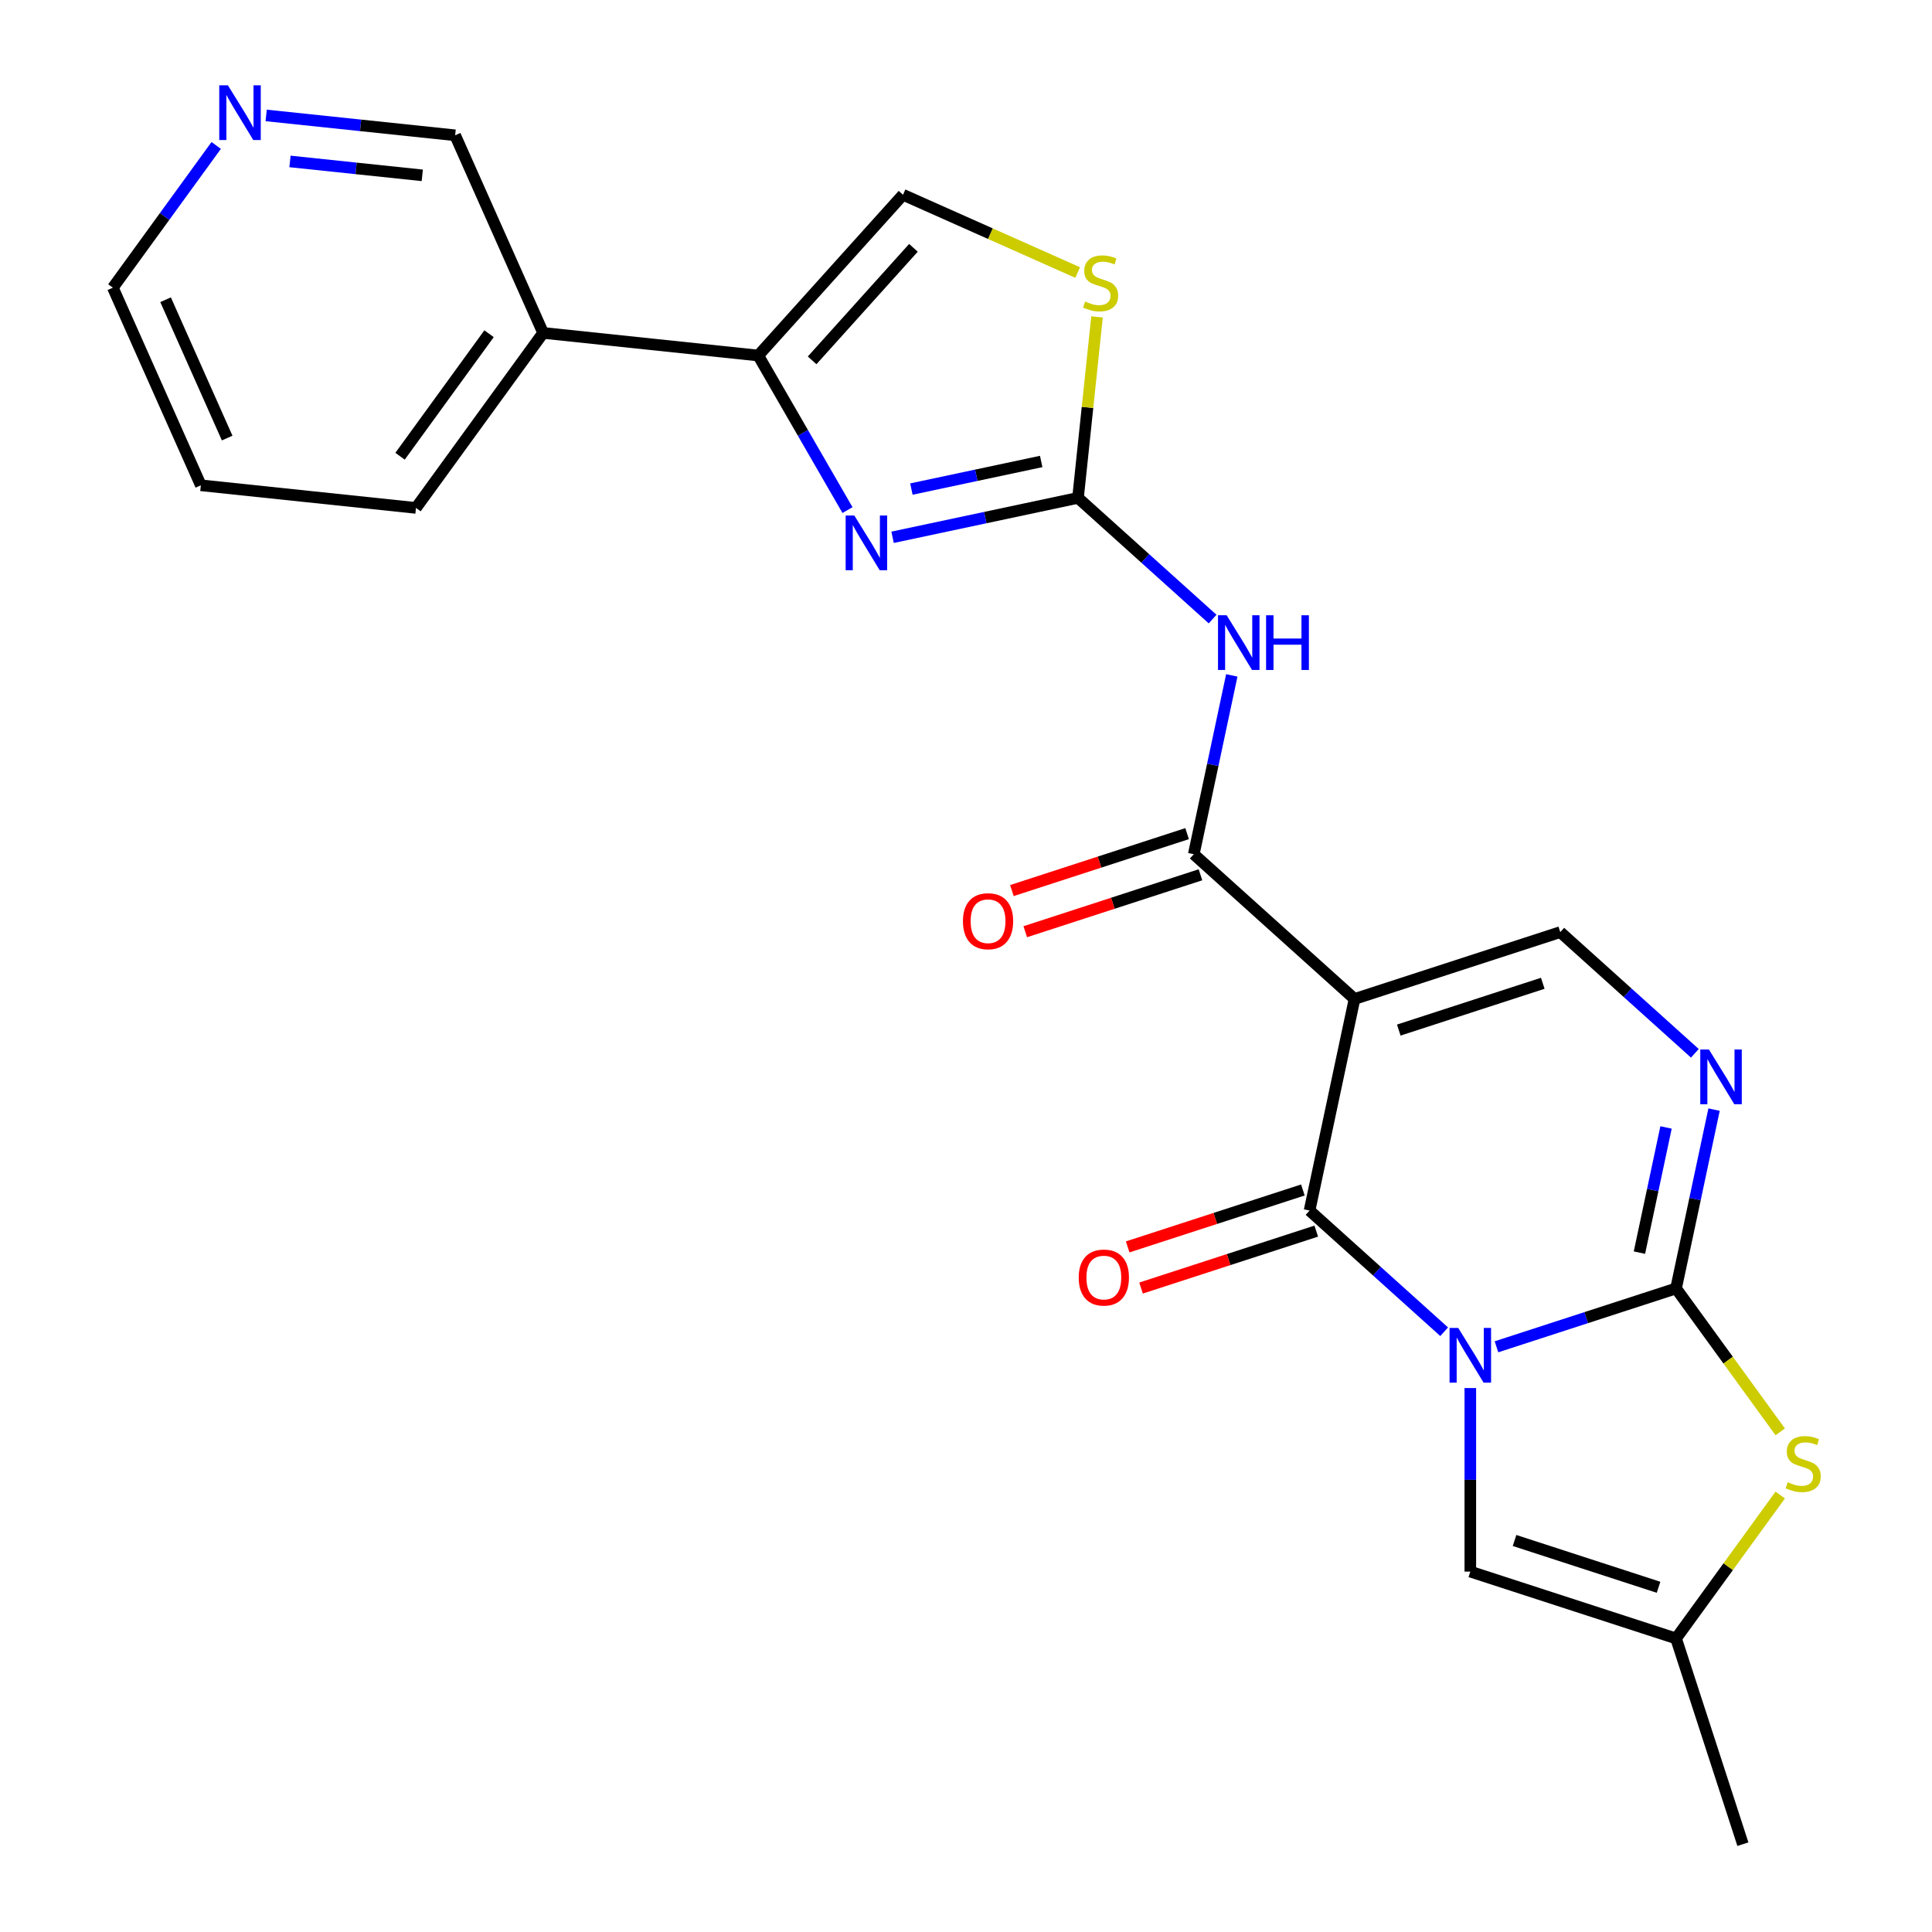 <?xml version='1.0' encoding='iso-8859-1'?>
<svg version='1.1' baseProfile='full'
              xmlns='http://www.w3.org/2000/svg'
                      xmlns:rdkit='http://www.rdkit.org/xml'
                      xmlns:xlink='http://www.w3.org/1999/xlink'
                  xml:space='preserve'
width='1000px' height='1000px' viewBox='0 0 1000 1000'>
<!-- END OF HEADER -->
<rect style='opacity:1.0;fill:#FFFFFF;stroke:none' width='1000' height='1000' x='0' y='0'> </rect>
<path class='bond-0' d='M 774.573,697.097 L 821.046,681.997' style='fill:none;fill-rule:evenodd;stroke:#0000FF;stroke-width:6px;stroke-linecap:butt;stroke-linejoin:miter;stroke-opacity:1' />
<path class='bond-0' d='M 821.046,681.997 L 867.519,666.897' style='fill:none;fill-rule:evenodd;stroke:#000000;stroke-width:6px;stroke-linecap:butt;stroke-linejoin:miter;stroke-opacity:1' />
<path class='bond-2' d='M 747.494,689.306 L 712.661,657.942' style='fill:none;fill-rule:evenodd;stroke:#0000FF;stroke-width:6px;stroke-linecap:butt;stroke-linejoin:miter;stroke-opacity:1' />
<path class='bond-2' d='M 712.661,657.942 L 677.827,626.577' style='fill:none;fill-rule:evenodd;stroke:#000000;stroke-width:6px;stroke-linecap:butt;stroke-linejoin:miter;stroke-opacity:1' />
<path class='bond-11' d='M 761.034,718.456 L 761.034,765.958' style='fill:none;fill-rule:evenodd;stroke:#0000FF;stroke-width:6px;stroke-linecap:butt;stroke-linejoin:miter;stroke-opacity:1' />
<path class='bond-11' d='M 761.034,765.958 L 761.034,813.461' style='fill:none;fill-rule:evenodd;stroke:#000000;stroke-width:6px;stroke-linecap:butt;stroke-linejoin:miter;stroke-opacity:1' />
<path class='bond-5' d='M 867.519,666.897 L 877.356,620.618' style='fill:none;fill-rule:evenodd;stroke:#000000;stroke-width:6px;stroke-linecap:butt;stroke-linejoin:miter;stroke-opacity:1' />
<path class='bond-5' d='M 877.356,620.618 L 887.193,574.338' style='fill:none;fill-rule:evenodd;stroke:#0000FF;stroke-width:6px;stroke-linecap:butt;stroke-linejoin:miter;stroke-opacity:1' />
<path class='bond-5' d='M 848.566,648.358 L 855.452,615.962' style='fill:none;fill-rule:evenodd;stroke:#000000;stroke-width:6px;stroke-linecap:butt;stroke-linejoin:miter;stroke-opacity:1' />
<path class='bond-5' d='M 855.452,615.962 L 862.338,583.566' style='fill:none;fill-rule:evenodd;stroke:#0000FF;stroke-width:6px;stroke-linecap:butt;stroke-linejoin:miter;stroke-opacity:1' />
<path class='bond-9' d='M 867.519,666.897 L 894.485,704.013' style='fill:none;fill-rule:evenodd;stroke:#000000;stroke-width:6px;stroke-linecap:butt;stroke-linejoin:miter;stroke-opacity:1' />
<path class='bond-9' d='M 894.485,704.013 L 921.451,741.129' style='fill:none;fill-rule:evenodd;stroke:#CCCC00;stroke-width:6px;stroke-linecap:butt;stroke-linejoin:miter;stroke-opacity:1' />
<path class='bond-1' d='M 701.106,517.059 L 677.827,626.577' style='fill:none;fill-rule:evenodd;stroke:#000000;stroke-width:6px;stroke-linecap:butt;stroke-linejoin:miter;stroke-opacity:1' />
<path class='bond-4' d='M 701.106,517.059 L 617.9,442.14' style='fill:none;fill-rule:evenodd;stroke:#000000;stroke-width:6px;stroke-linecap:butt;stroke-linejoin:miter;stroke-opacity:1' />
<path class='bond-8' d='M 701.106,517.059 L 807.591,482.46' style='fill:none;fill-rule:evenodd;stroke:#000000;stroke-width:6px;stroke-linecap:butt;stroke-linejoin:miter;stroke-opacity:1' />
<path class='bond-8' d='M 723.999,533.166 L 798.538,508.947' style='fill:none;fill-rule:evenodd;stroke:#000000;stroke-width:6px;stroke-linecap:butt;stroke-linejoin:miter;stroke-opacity:1' />
<path class='bond-16' d='M 674.367,615.929 L 629.025,630.662' style='fill:none;fill-rule:evenodd;stroke:#000000;stroke-width:6px;stroke-linecap:butt;stroke-linejoin:miter;stroke-opacity:1' />
<path class='bond-16' d='M 629.025,630.662 L 583.682,645.394' style='fill:none;fill-rule:evenodd;stroke:#FF0000;stroke-width:6px;stroke-linecap:butt;stroke-linejoin:miter;stroke-opacity:1' />
<path class='bond-16' d='M 681.287,637.226 L 635.944,651.959' style='fill:none;fill-rule:evenodd;stroke:#000000;stroke-width:6px;stroke-linecap:butt;stroke-linejoin:miter;stroke-opacity:1' />
<path class='bond-16' d='M 635.944,651.959 L 590.601,666.691' style='fill:none;fill-rule:evenodd;stroke:#FF0000;stroke-width:6px;stroke-linecap:butt;stroke-linejoin:miter;stroke-opacity:1' />
<path class='bond-3' d='M 557.973,257.702 L 592.806,289.067' style='fill:none;fill-rule:evenodd;stroke:#000000;stroke-width:6px;stroke-linecap:butt;stroke-linejoin:miter;stroke-opacity:1' />
<path class='bond-3' d='M 592.806,289.067 L 627.64,320.431' style='fill:none;fill-rule:evenodd;stroke:#0000FF;stroke-width:6px;stroke-linecap:butt;stroke-linejoin:miter;stroke-opacity:1' />
<path class='bond-6' d='M 557.973,257.702 L 509.983,267.903' style='fill:none;fill-rule:evenodd;stroke:#000000;stroke-width:6px;stroke-linecap:butt;stroke-linejoin:miter;stroke-opacity:1' />
<path class='bond-6' d='M 509.983,267.903 L 461.994,278.103' style='fill:none;fill-rule:evenodd;stroke:#0000FF;stroke-width:6px;stroke-linecap:butt;stroke-linejoin:miter;stroke-opacity:1' />
<path class='bond-6' d='M 538.92,238.859 L 505.327,245.999' style='fill:none;fill-rule:evenodd;stroke:#000000;stroke-width:6px;stroke-linecap:butt;stroke-linejoin:miter;stroke-opacity:1' />
<path class='bond-6' d='M 505.327,245.999 L 471.735,253.14' style='fill:none;fill-rule:evenodd;stroke:#0000FF;stroke-width:6px;stroke-linecap:butt;stroke-linejoin:miter;stroke-opacity:1' />
<path class='bond-12' d='M 557.973,257.702 L 562.895,210.866' style='fill:none;fill-rule:evenodd;stroke:#000000;stroke-width:6px;stroke-linecap:butt;stroke-linejoin:miter;stroke-opacity:1' />
<path class='bond-12' d='M 562.895,210.866 L 567.818,164.03' style='fill:none;fill-rule:evenodd;stroke:#CCCC00;stroke-width:6px;stroke-linecap:butt;stroke-linejoin:miter;stroke-opacity:1' />
<path class='bond-7' d='M 617.9,442.14 L 627.737,395.86' style='fill:none;fill-rule:evenodd;stroke:#000000;stroke-width:6px;stroke-linecap:butt;stroke-linejoin:miter;stroke-opacity:1' />
<path class='bond-7' d='M 627.737,395.86 L 637.574,349.581' style='fill:none;fill-rule:evenodd;stroke:#0000FF;stroke-width:6px;stroke-linecap:butt;stroke-linejoin:miter;stroke-opacity:1' />
<path class='bond-17' d='M 614.44,431.491 L 569.097,446.224' style='fill:none;fill-rule:evenodd;stroke:#000000;stroke-width:6px;stroke-linecap:butt;stroke-linejoin:miter;stroke-opacity:1' />
<path class='bond-17' d='M 569.097,446.224 L 523.754,460.957' style='fill:none;fill-rule:evenodd;stroke:#FF0000;stroke-width:6px;stroke-linecap:butt;stroke-linejoin:miter;stroke-opacity:1' />
<path class='bond-17' d='M 621.36,452.788 L 576.017,467.521' style='fill:none;fill-rule:evenodd;stroke:#000000;stroke-width:6px;stroke-linecap:butt;stroke-linejoin:miter;stroke-opacity:1' />
<path class='bond-17' d='M 576.017,467.521 L 530.674,482.254' style='fill:none;fill-rule:evenodd;stroke:#FF0000;stroke-width:6px;stroke-linecap:butt;stroke-linejoin:miter;stroke-opacity:1' />
<path class='bond-25' d='M 877.258,545.188 L 842.425,513.824' style='fill:none;fill-rule:evenodd;stroke:#0000FF;stroke-width:6px;stroke-linecap:butt;stroke-linejoin:miter;stroke-opacity:1' />
<path class='bond-25' d='M 842.425,513.824 L 807.591,482.46' style='fill:none;fill-rule:evenodd;stroke:#000000;stroke-width:6px;stroke-linecap:butt;stroke-linejoin:miter;stroke-opacity:1' />
<path class='bond-10' d='M 438.663,264.022 L 415.568,224.02' style='fill:none;fill-rule:evenodd;stroke:#0000FF;stroke-width:6px;stroke-linecap:butt;stroke-linejoin:miter;stroke-opacity:1' />
<path class='bond-10' d='M 415.568,224.02 L 392.472,184.017' style='fill:none;fill-rule:evenodd;stroke:#000000;stroke-width:6px;stroke-linecap:butt;stroke-linejoin:miter;stroke-opacity:1' />
<path class='bond-24' d='M 921.451,773.829 L 894.485,810.945' style='fill:none;fill-rule:evenodd;stroke:#CCCC00;stroke-width:6px;stroke-linecap:butt;stroke-linejoin:miter;stroke-opacity:1' />
<path class='bond-24' d='M 894.485,810.945 L 867.519,848.06' style='fill:none;fill-rule:evenodd;stroke:#000000;stroke-width:6px;stroke-linecap:butt;stroke-linejoin:miter;stroke-opacity:1' />
<path class='bond-15' d='M 392.472,184.017 L 281.12,172.313' style='fill:none;fill-rule:evenodd;stroke:#000000;stroke-width:6px;stroke-linecap:butt;stroke-linejoin:miter;stroke-opacity:1' />
<path class='bond-26' d='M 392.472,184.017 L 467.391,100.811' style='fill:none;fill-rule:evenodd;stroke:#000000;stroke-width:6px;stroke-linecap:butt;stroke-linejoin:miter;stroke-opacity:1' />
<path class='bond-26' d='M 420.351,186.52 L 472.795,128.275' style='fill:none;fill-rule:evenodd;stroke:#000000;stroke-width:6px;stroke-linecap:butt;stroke-linejoin:miter;stroke-opacity:1' />
<path class='bond-13' d='M 761.034,813.461 L 867.519,848.06' style='fill:none;fill-rule:evenodd;stroke:#000000;stroke-width:6px;stroke-linecap:butt;stroke-linejoin:miter;stroke-opacity:1' />
<path class='bond-13' d='M 783.926,797.354 L 858.466,821.574' style='fill:none;fill-rule:evenodd;stroke:#000000;stroke-width:6px;stroke-linecap:butt;stroke-linejoin:miter;stroke-opacity:1' />
<path class='bond-14' d='M 557.797,141.062 L 512.594,120.936' style='fill:none;fill-rule:evenodd;stroke:#CCCC00;stroke-width:6px;stroke-linecap:butt;stroke-linejoin:miter;stroke-opacity:1' />
<path class='bond-14' d='M 512.594,120.936 L 467.391,100.811' style='fill:none;fill-rule:evenodd;stroke:#000000;stroke-width:6px;stroke-linecap:butt;stroke-linejoin:miter;stroke-opacity:1' />
<path class='bond-20' d='M 867.519,848.06 L 902.118,954.545' style='fill:none;fill-rule:evenodd;stroke:#000000;stroke-width:6px;stroke-linecap:butt;stroke-linejoin:miter;stroke-opacity:1' />
<path class='bond-19' d='M 281.12,172.313 L 235.58,70.028' style='fill:none;fill-rule:evenodd;stroke:#000000;stroke-width:6px;stroke-linecap:butt;stroke-linejoin:miter;stroke-opacity:1' />
<path class='bond-21' d='M 281.12,172.313 L 215.309,262.895' style='fill:none;fill-rule:evenodd;stroke:#000000;stroke-width:6px;stroke-linecap:butt;stroke-linejoin:miter;stroke-opacity:1' />
<path class='bond-21' d='M 253.132,172.738 L 207.064,236.145' style='fill:none;fill-rule:evenodd;stroke:#000000;stroke-width:6px;stroke-linecap:butt;stroke-linejoin:miter;stroke-opacity:1' />
<path class='bond-18' d='M 137.768,59.748 L 186.674,64.888' style='fill:none;fill-rule:evenodd;stroke:#0000FF;stroke-width:6px;stroke-linecap:butt;stroke-linejoin:miter;stroke-opacity:1' />
<path class='bond-18' d='M 186.674,64.888 L 235.58,70.028' style='fill:none;fill-rule:evenodd;stroke:#000000;stroke-width:6px;stroke-linecap:butt;stroke-linejoin:miter;stroke-opacity:1' />
<path class='bond-18' d='M 150.099,83.56 L 184.333,87.158' style='fill:none;fill-rule:evenodd;stroke:#0000FF;stroke-width:6px;stroke-linecap:butt;stroke-linejoin:miter;stroke-opacity:1' />
<path class='bond-18' d='M 184.333,87.158 L 218.568,90.757' style='fill:none;fill-rule:evenodd;stroke:#000000;stroke-width:6px;stroke-linecap:butt;stroke-linejoin:miter;stroke-opacity:1' />
<path class='bond-27' d='M 111.907,75.284 L 85.162,112.095' style='fill:none;fill-rule:evenodd;stroke:#0000FF;stroke-width:6px;stroke-linecap:butt;stroke-linejoin:miter;stroke-opacity:1' />
<path class='bond-27' d='M 85.162,112.095 L 58.417,148.906' style='fill:none;fill-rule:evenodd;stroke:#000000;stroke-width:6px;stroke-linecap:butt;stroke-linejoin:miter;stroke-opacity:1' />
<path class='bond-23' d='M 215.309,262.895 L 103.957,251.191' style='fill:none;fill-rule:evenodd;stroke:#000000;stroke-width:6px;stroke-linecap:butt;stroke-linejoin:miter;stroke-opacity:1' />
<path class='bond-22' d='M 58.417,148.906 L 103.957,251.191' style='fill:none;fill-rule:evenodd;stroke:#000000;stroke-width:6px;stroke-linecap:butt;stroke-linejoin:miter;stroke-opacity:1' />
<path class='bond-22' d='M 85.705,155.141 L 117.583,226.741' style='fill:none;fill-rule:evenodd;stroke:#000000;stroke-width:6px;stroke-linecap:butt;stroke-linejoin:miter;stroke-opacity:1' />
<path  class='atom-0' d='M 754.774 687.336
L 764.054 702.336
Q 764.974 703.816, 766.454 706.496
Q 767.934 709.176, 768.014 709.336
L 768.014 687.336
L 771.774 687.336
L 771.774 715.656
L 767.894 715.656
L 757.934 699.256
Q 756.774 697.336, 755.534 695.136
Q 754.334 692.936, 753.974 692.256
L 753.974 715.656
L 750.294 715.656
L 750.294 687.336
L 754.774 687.336
' fill='#0000FF'/>
<path  class='atom-6' d='M 884.537 543.219
L 893.817 558.219
Q 894.737 559.699, 896.217 562.379
Q 897.697 565.059, 897.777 565.219
L 897.777 543.219
L 901.537 543.219
L 901.537 571.539
L 897.657 571.539
L 887.697 555.139
Q 886.537 553.219, 885.297 551.019
Q 884.097 548.819, 883.737 548.139
L 883.737 571.539
L 880.057 571.539
L 880.057 543.219
L 884.537 543.219
' fill='#0000FF'/>
<path  class='atom-7' d='M 442.194 266.821
L 451.474 281.821
Q 452.394 283.301, 453.874 285.981
Q 455.354 288.661, 455.434 288.821
L 455.434 266.821
L 459.194 266.821
L 459.194 295.141
L 455.314 295.141
L 445.354 278.741
Q 444.194 276.821, 442.954 274.621
Q 441.754 272.421, 441.394 271.741
L 441.394 295.141
L 437.714 295.141
L 437.714 266.821
L 442.194 266.821
' fill='#0000FF'/>
<path  class='atom-8' d='M 634.919 318.462
L 644.199 333.462
Q 645.119 334.942, 646.599 337.622
Q 648.079 340.302, 648.159 340.462
L 648.159 318.462
L 651.919 318.462
L 651.919 346.782
L 648.039 346.782
L 638.079 330.382
Q 636.919 328.462, 635.679 326.262
Q 634.479 324.062, 634.119 323.382
L 634.119 346.782
L 630.439 346.782
L 630.439 318.462
L 634.919 318.462
' fill='#0000FF'/>
<path  class='atom-8' d='M 655.319 318.462
L 659.159 318.462
L 659.159 330.502
L 673.639 330.502
L 673.639 318.462
L 677.479 318.462
L 677.479 346.782
L 673.639 346.782
L 673.639 333.702
L 659.159 333.702
L 659.159 346.782
L 655.319 346.782
L 655.319 318.462
' fill='#0000FF'/>
<path  class='atom-10' d='M 925.33 767.199
Q 925.65 767.319, 926.97 767.879
Q 928.29 768.439, 929.73 768.799
Q 931.21 769.119, 932.65 769.119
Q 935.33 769.119, 936.89 767.839
Q 938.45 766.519, 938.45 764.239
Q 938.45 762.679, 937.65 761.719
Q 936.89 760.759, 935.69 760.239
Q 934.49 759.719, 932.49 759.119
Q 929.97 758.359, 928.45 757.639
Q 926.97 756.919, 925.89 755.399
Q 924.85 753.879, 924.85 751.319
Q 924.85 747.759, 927.25 745.559
Q 929.69 743.359, 934.49 743.359
Q 937.77 743.359, 941.49 744.919
L 940.57 747.999
Q 937.17 746.599, 934.61 746.599
Q 931.85 746.599, 930.33 747.759
Q 928.81 748.879, 928.85 750.839
Q 928.85 752.359, 929.61 753.279
Q 930.41 754.199, 931.53 754.719
Q 932.69 755.239, 934.61 755.839
Q 937.17 756.639, 938.69 757.439
Q 940.21 758.239, 941.29 759.879
Q 942.41 761.479, 942.41 764.239
Q 942.41 768.159, 939.77 770.279
Q 937.17 772.359, 932.81 772.359
Q 930.29 772.359, 928.37 771.799
Q 926.49 771.279, 924.25 770.359
L 925.33 767.199
' fill='#CCCC00'/>
<path  class='atom-13' d='M 561.676 156.071
Q 561.996 156.191, 563.316 156.751
Q 564.636 157.311, 566.076 157.671
Q 567.556 157.991, 568.996 157.991
Q 571.676 157.991, 573.236 156.711
Q 574.796 155.391, 574.796 153.111
Q 574.796 151.551, 573.996 150.591
Q 573.236 149.631, 572.036 149.111
Q 570.836 148.591, 568.836 147.991
Q 566.316 147.231, 564.796 146.511
Q 563.316 145.791, 562.236 144.271
Q 561.196 142.751, 561.196 140.191
Q 561.196 136.631, 563.596 134.431
Q 566.036 132.231, 570.836 132.231
Q 574.116 132.231, 577.836 133.791
L 576.916 136.871
Q 573.516 135.471, 570.956 135.471
Q 568.196 135.471, 566.676 136.631
Q 565.156 137.751, 565.196 139.711
Q 565.196 141.231, 565.956 142.151
Q 566.756 143.071, 567.876 143.591
Q 569.036 144.111, 570.956 144.711
Q 573.516 145.511, 575.036 146.311
Q 576.556 147.111, 577.636 148.751
Q 578.756 150.351, 578.756 153.111
Q 578.756 157.031, 576.116 159.151
Q 573.516 161.231, 569.156 161.231
Q 566.636 161.231, 564.716 160.671
Q 562.836 160.151, 560.596 159.231
L 561.676 156.071
' fill='#CCCC00'/>
<path  class='atom-17' d='M 558.342 661.256
Q 558.342 654.456, 561.702 650.656
Q 565.062 646.856, 571.342 646.856
Q 577.622 646.856, 580.982 650.656
Q 584.342 654.456, 584.342 661.256
Q 584.342 668.136, 580.942 672.056
Q 577.542 675.936, 571.342 675.936
Q 565.102 675.936, 561.702 672.056
Q 558.342 668.176, 558.342 661.256
M 571.342 672.736
Q 575.662 672.736, 577.982 669.856
Q 580.342 666.936, 580.342 661.256
Q 580.342 655.696, 577.982 652.896
Q 575.662 650.056, 571.342 650.056
Q 567.022 650.056, 564.662 652.856
Q 562.342 655.656, 562.342 661.256
Q 562.342 666.976, 564.662 669.856
Q 567.022 672.736, 571.342 672.736
' fill='#FF0000'/>
<path  class='atom-18' d='M 498.415 476.819
Q 498.415 470.019, 501.775 466.219
Q 505.135 462.419, 511.415 462.419
Q 517.695 462.419, 521.055 466.219
Q 524.415 470.019, 524.415 476.819
Q 524.415 483.699, 521.015 487.619
Q 517.615 491.499, 511.415 491.499
Q 505.175 491.499, 501.775 487.619
Q 498.415 483.739, 498.415 476.819
M 511.415 488.299
Q 515.735 488.299, 518.055 485.419
Q 520.415 482.499, 520.415 476.819
Q 520.415 471.259, 518.055 468.459
Q 515.735 465.619, 511.415 465.619
Q 507.095 465.619, 504.735 468.419
Q 502.415 471.219, 502.415 476.819
Q 502.415 482.539, 504.735 485.419
Q 507.095 488.299, 511.415 488.299
' fill='#FF0000'/>
<path  class='atom-19' d='M 117.969 44.165
L 127.249 59.165
Q 128.169 60.645, 129.649 63.325
Q 131.129 66.005, 131.209 66.165
L 131.209 44.165
L 134.969 44.165
L 134.969 72.485
L 131.089 72.485
L 121.129 56.085
Q 119.969 54.165, 118.729 51.965
Q 117.529 49.765, 117.169 49.085
L 117.169 72.485
L 113.489 72.485
L 113.489 44.165
L 117.969 44.165
' fill='#0000FF'/>
</svg>

